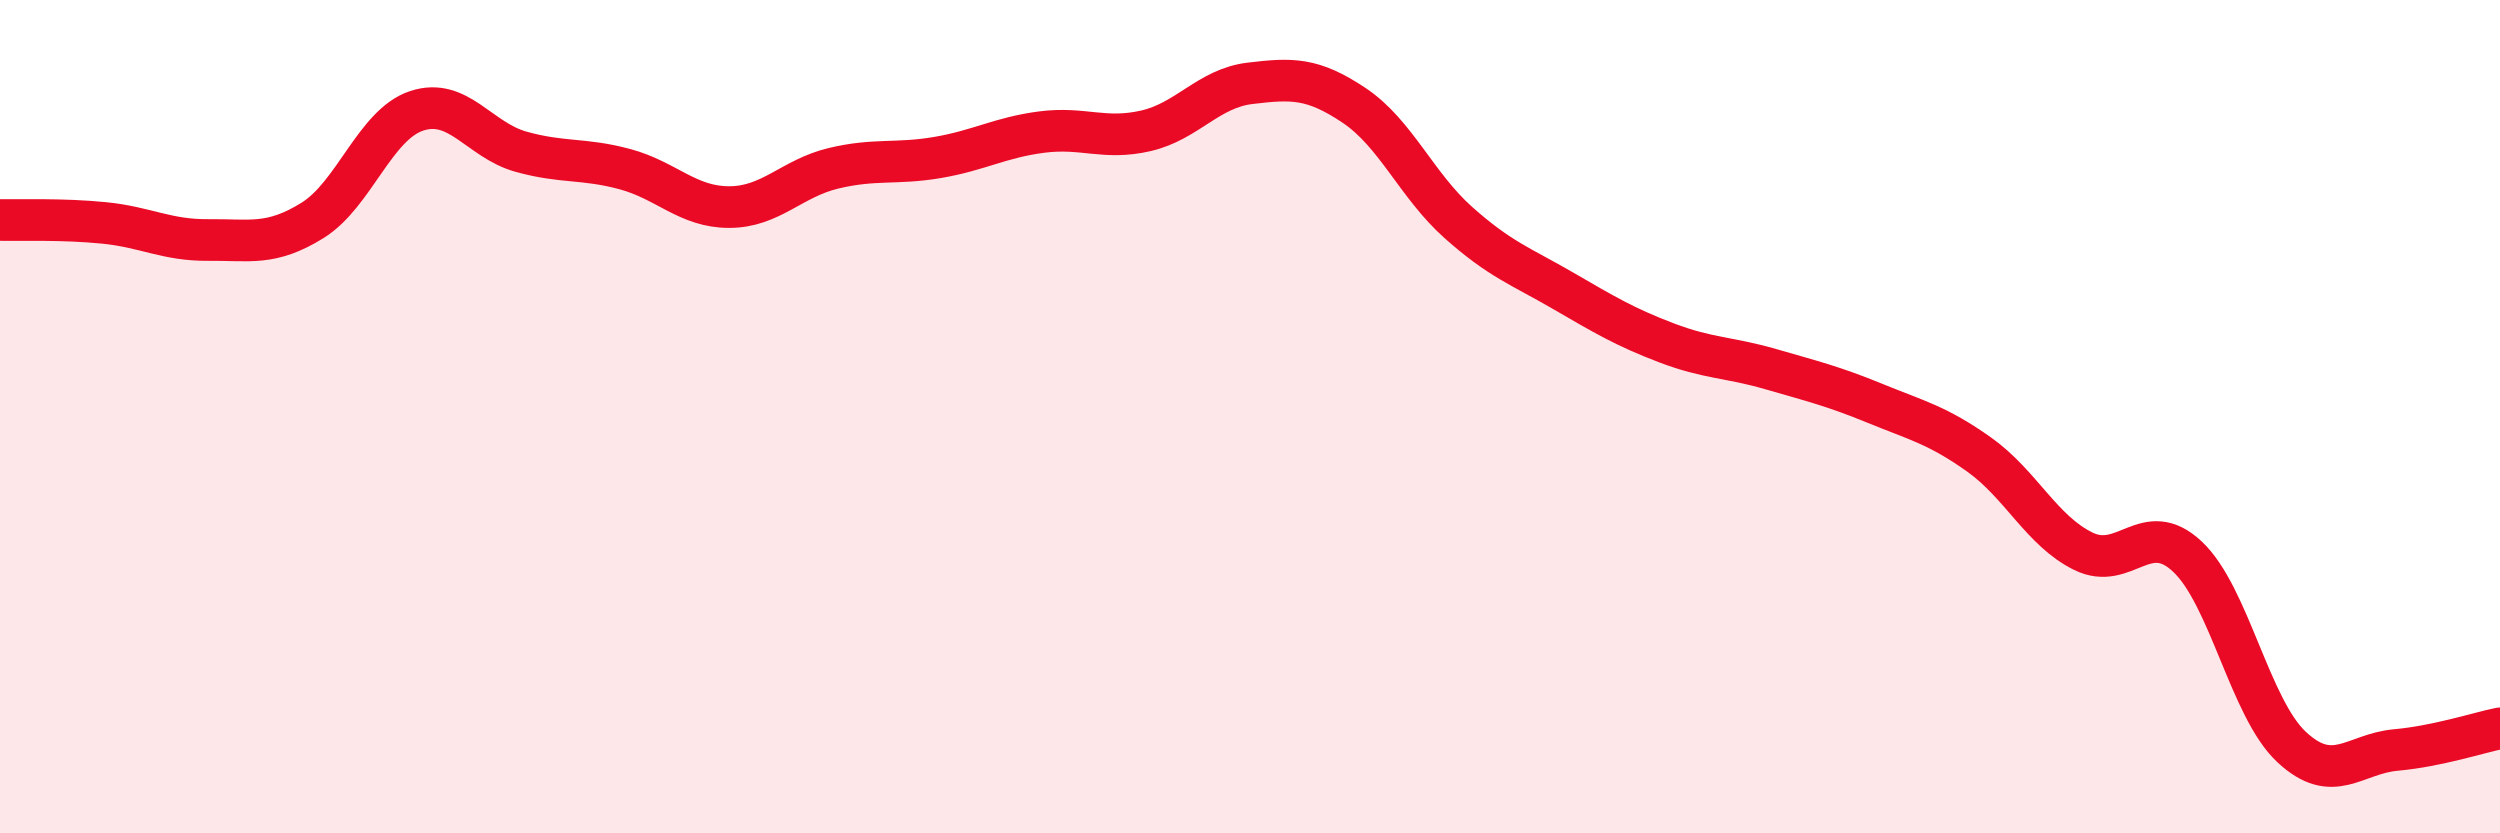 
    <svg width="60" height="20" viewBox="0 0 60 20" xmlns="http://www.w3.org/2000/svg">
      <path
        d="M 0,5.28 C 0.5,5.29 1.5,5.25 2.5,5.35 C 3.5,5.45 4,5.77 5,5.76 C 6,5.75 6.5,5.91 7.5,5.29 C 8.5,4.67 9,2.99 10,2.66 C 11,2.33 11.5,3.36 12.5,3.64 C 13.5,3.92 14,3.79 15,4.06 C 16,4.33 16.5,4.97 17.5,4.97 C 18.5,4.97 19,4.28 20,4.04 C 21,3.8 21.5,3.95 22.5,3.78 C 23.5,3.61 24,3.3 25,3.17 C 26,3.04 26.5,3.37 27.5,3.14 C 28.5,2.91 29,2.12 30,2 C 31,1.88 31.5,1.86 32.5,2.53 C 33.5,3.2 34,4.45 35,5.34 C 36,6.23 36.5,6.39 37.5,6.97 C 38.5,7.55 39,7.85 40,8.23 C 41,8.61 41.5,8.57 42.5,8.86 C 43.5,9.15 44,9.27 45,9.68 C 46,10.09 46.5,10.2 47.5,10.91 C 48.5,11.62 49,12.74 50,13.23 C 51,13.72 51.5,12.42 52.5,13.36 C 53.5,14.3 54,17 55,17.93 C 56,18.86 56.5,18.09 57.5,18 C 58.5,17.91 59.5,17.58 60,17.48L60 20L0 20Z"
        fill="#EB0A25"
        opacity="0.1"
        stroke-linecap="round"
        stroke-linejoin="round"
      />
      <path
        d="M 0,5.28 C 0.5,5.29 1.5,5.25 2.5,5.35 C 3.5,5.45 4,5.77 5,5.76 C 6,5.75 6.5,5.91 7.5,5.29 C 8.5,4.67 9,2.99 10,2.66 C 11,2.33 11.5,3.36 12.5,3.64 C 13.5,3.92 14,3.79 15,4.06 C 16,4.33 16.5,4.97 17.5,4.97 C 18.5,4.97 19,4.28 20,4.04 C 21,3.8 21.5,3.95 22.5,3.78 C 23.5,3.61 24,3.3 25,3.17 C 26,3.04 26.5,3.37 27.5,3.14 C 28.5,2.91 29,2.12 30,2 C 31,1.88 31.5,1.86 32.5,2.53 C 33.5,3.2 34,4.45 35,5.34 C 36,6.23 36.5,6.39 37.5,6.97 C 38.5,7.55 39,7.85 40,8.23 C 41,8.61 41.5,8.57 42.5,8.86 C 43.5,9.15 44,9.27 45,9.68 C 46,10.09 46.5,10.2 47.5,10.91 C 48.5,11.62 49,12.74 50,13.23 C 51,13.72 51.5,12.42 52.5,13.36 C 53.5,14.3 54,17 55,17.93 C 56,18.86 56.5,18.09 57.5,18 C 58.5,17.91 59.5,17.58 60,17.48"
        stroke="#EB0A25"
        stroke-width="1"
        fill="none"
        stroke-linecap="round"
        stroke-linejoin="round"
      />
    </svg>
  